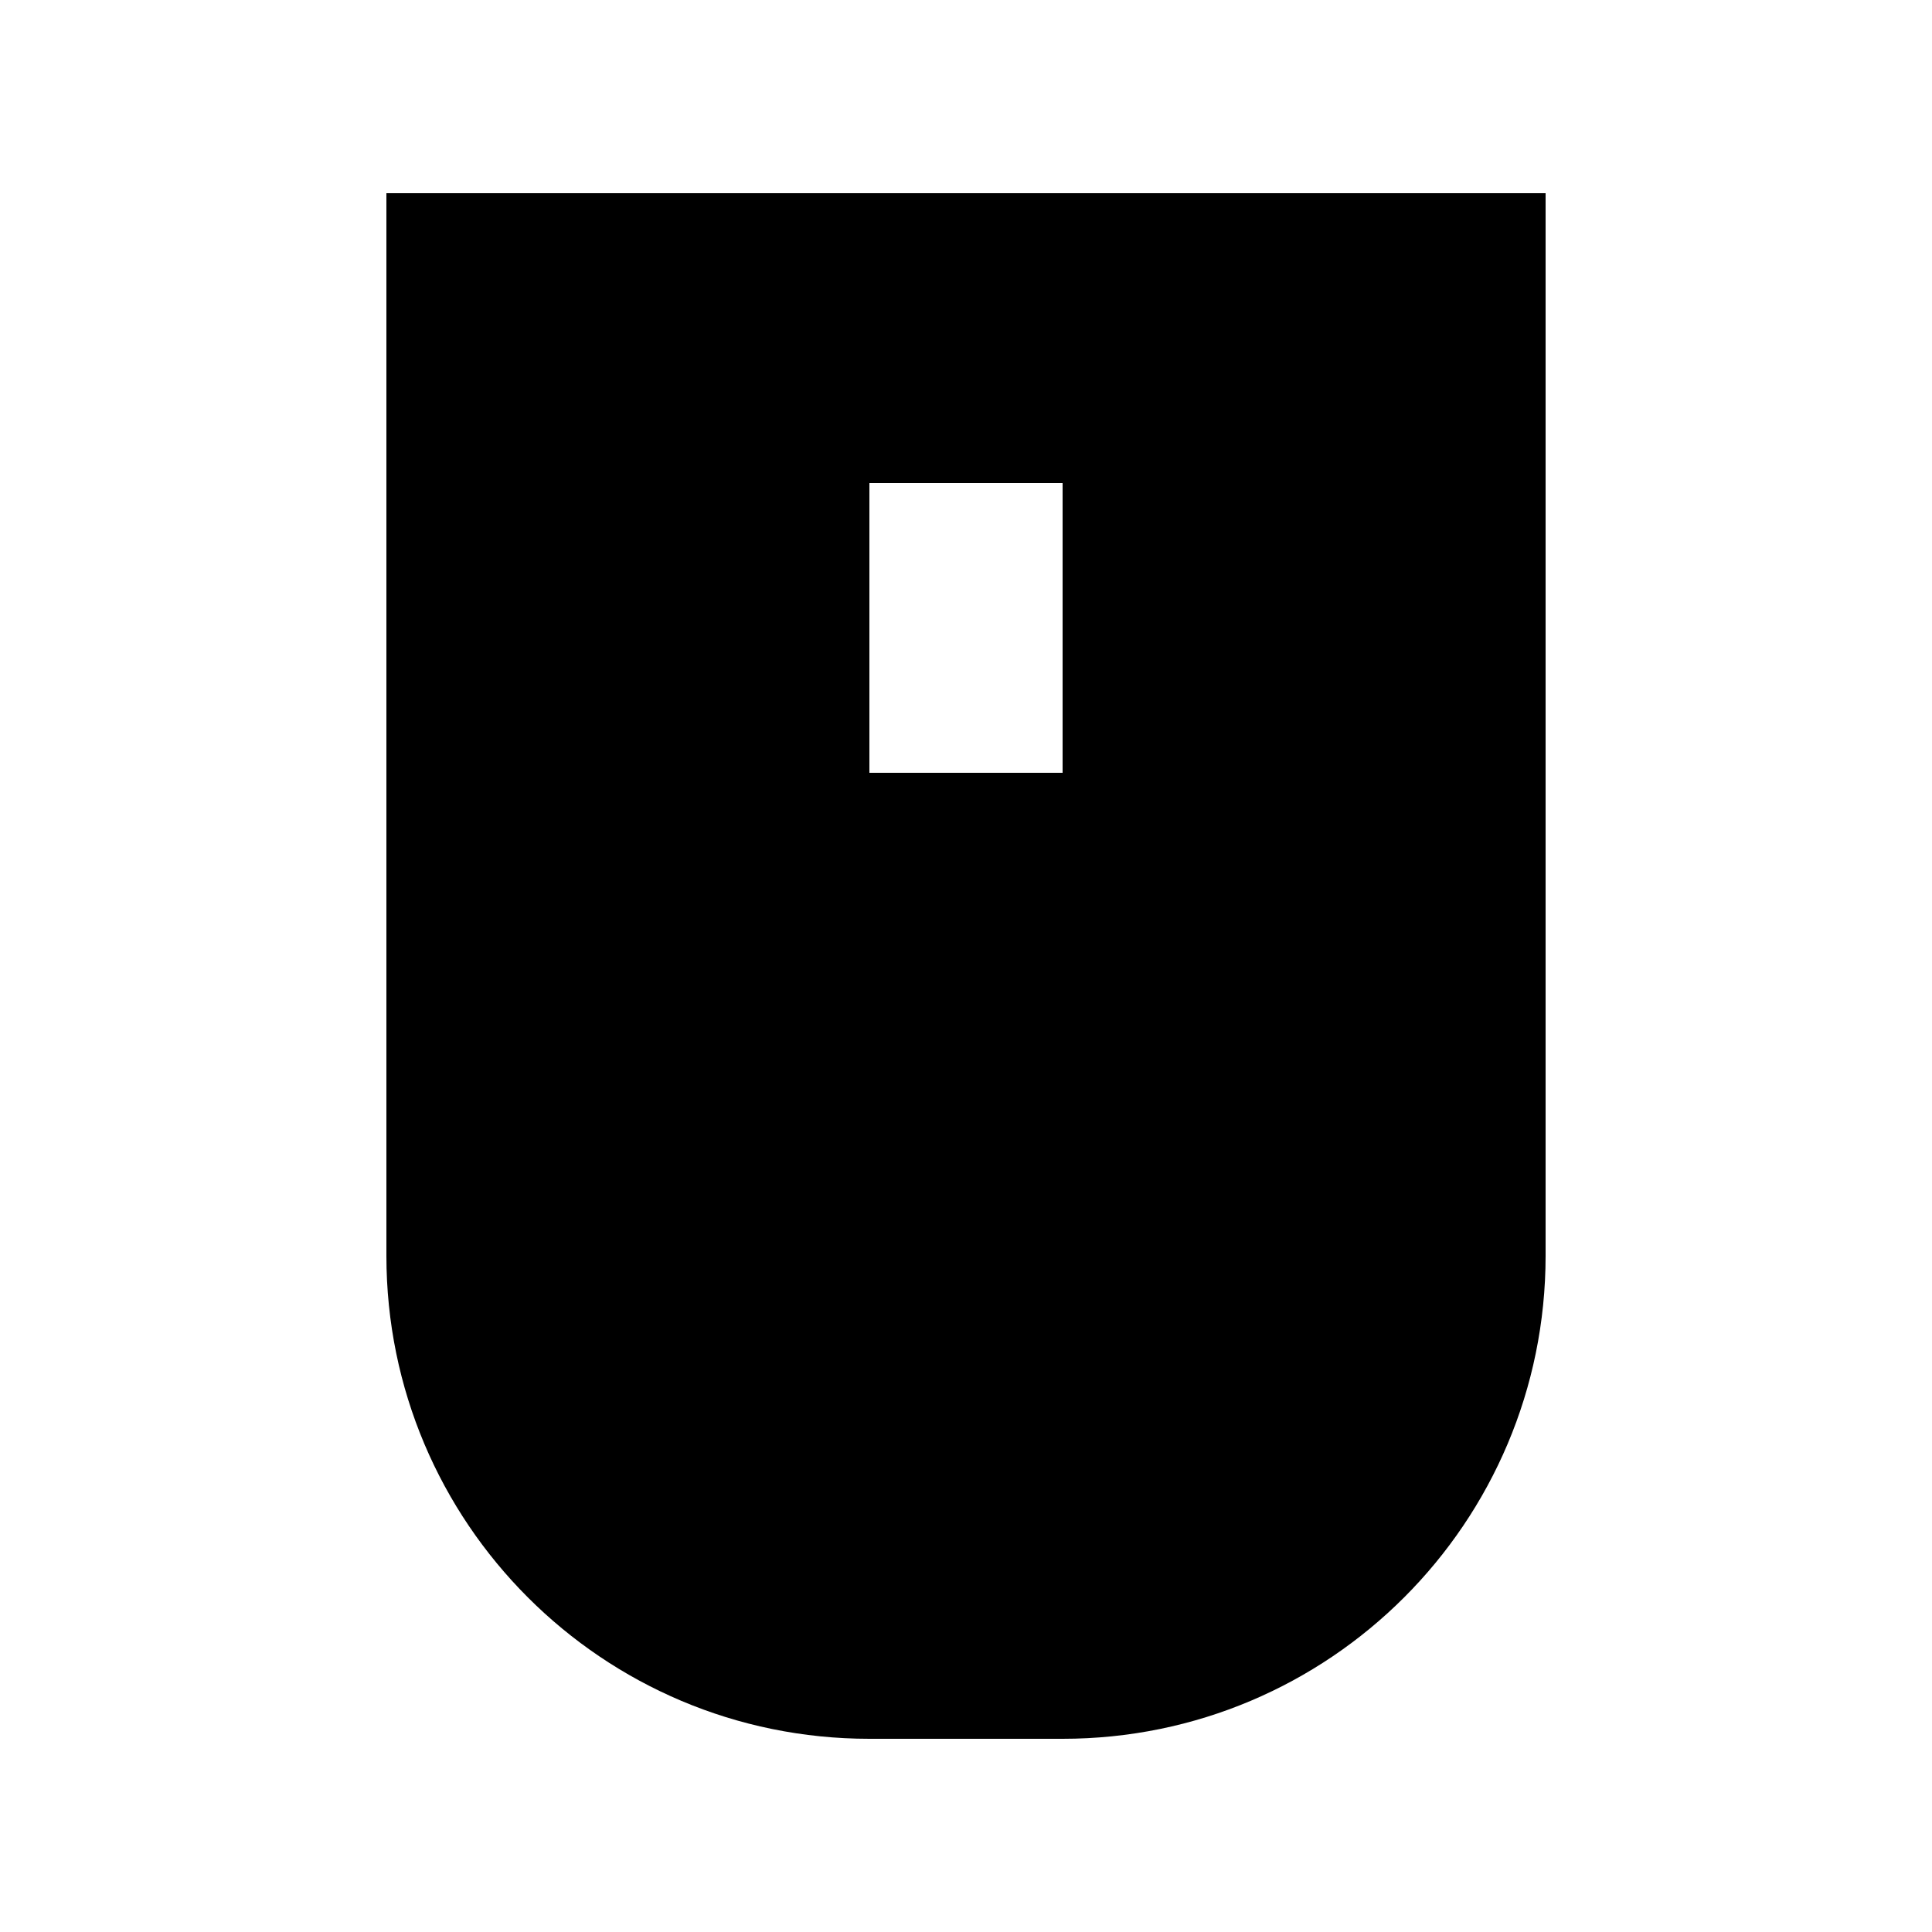 <svg xmlns="http://www.w3.org/2000/svg" viewBox="0 0 640 640"><!--! Font Awesome Pro 7.1.0 by @fontawesome - https://fontawesome.com License - https://fontawesome.com/license (Commercial License) Copyright 2025 Fonticons, Inc. --><path fill="currentColor" d="M512 64L128 64L128 416C128 504.4 199.6 576 288 576L352 576C440.4 576 512 504.4 512 416L512 64zM352 192L352 256L288 256L288 160L352 160L352 192z"/></svg>